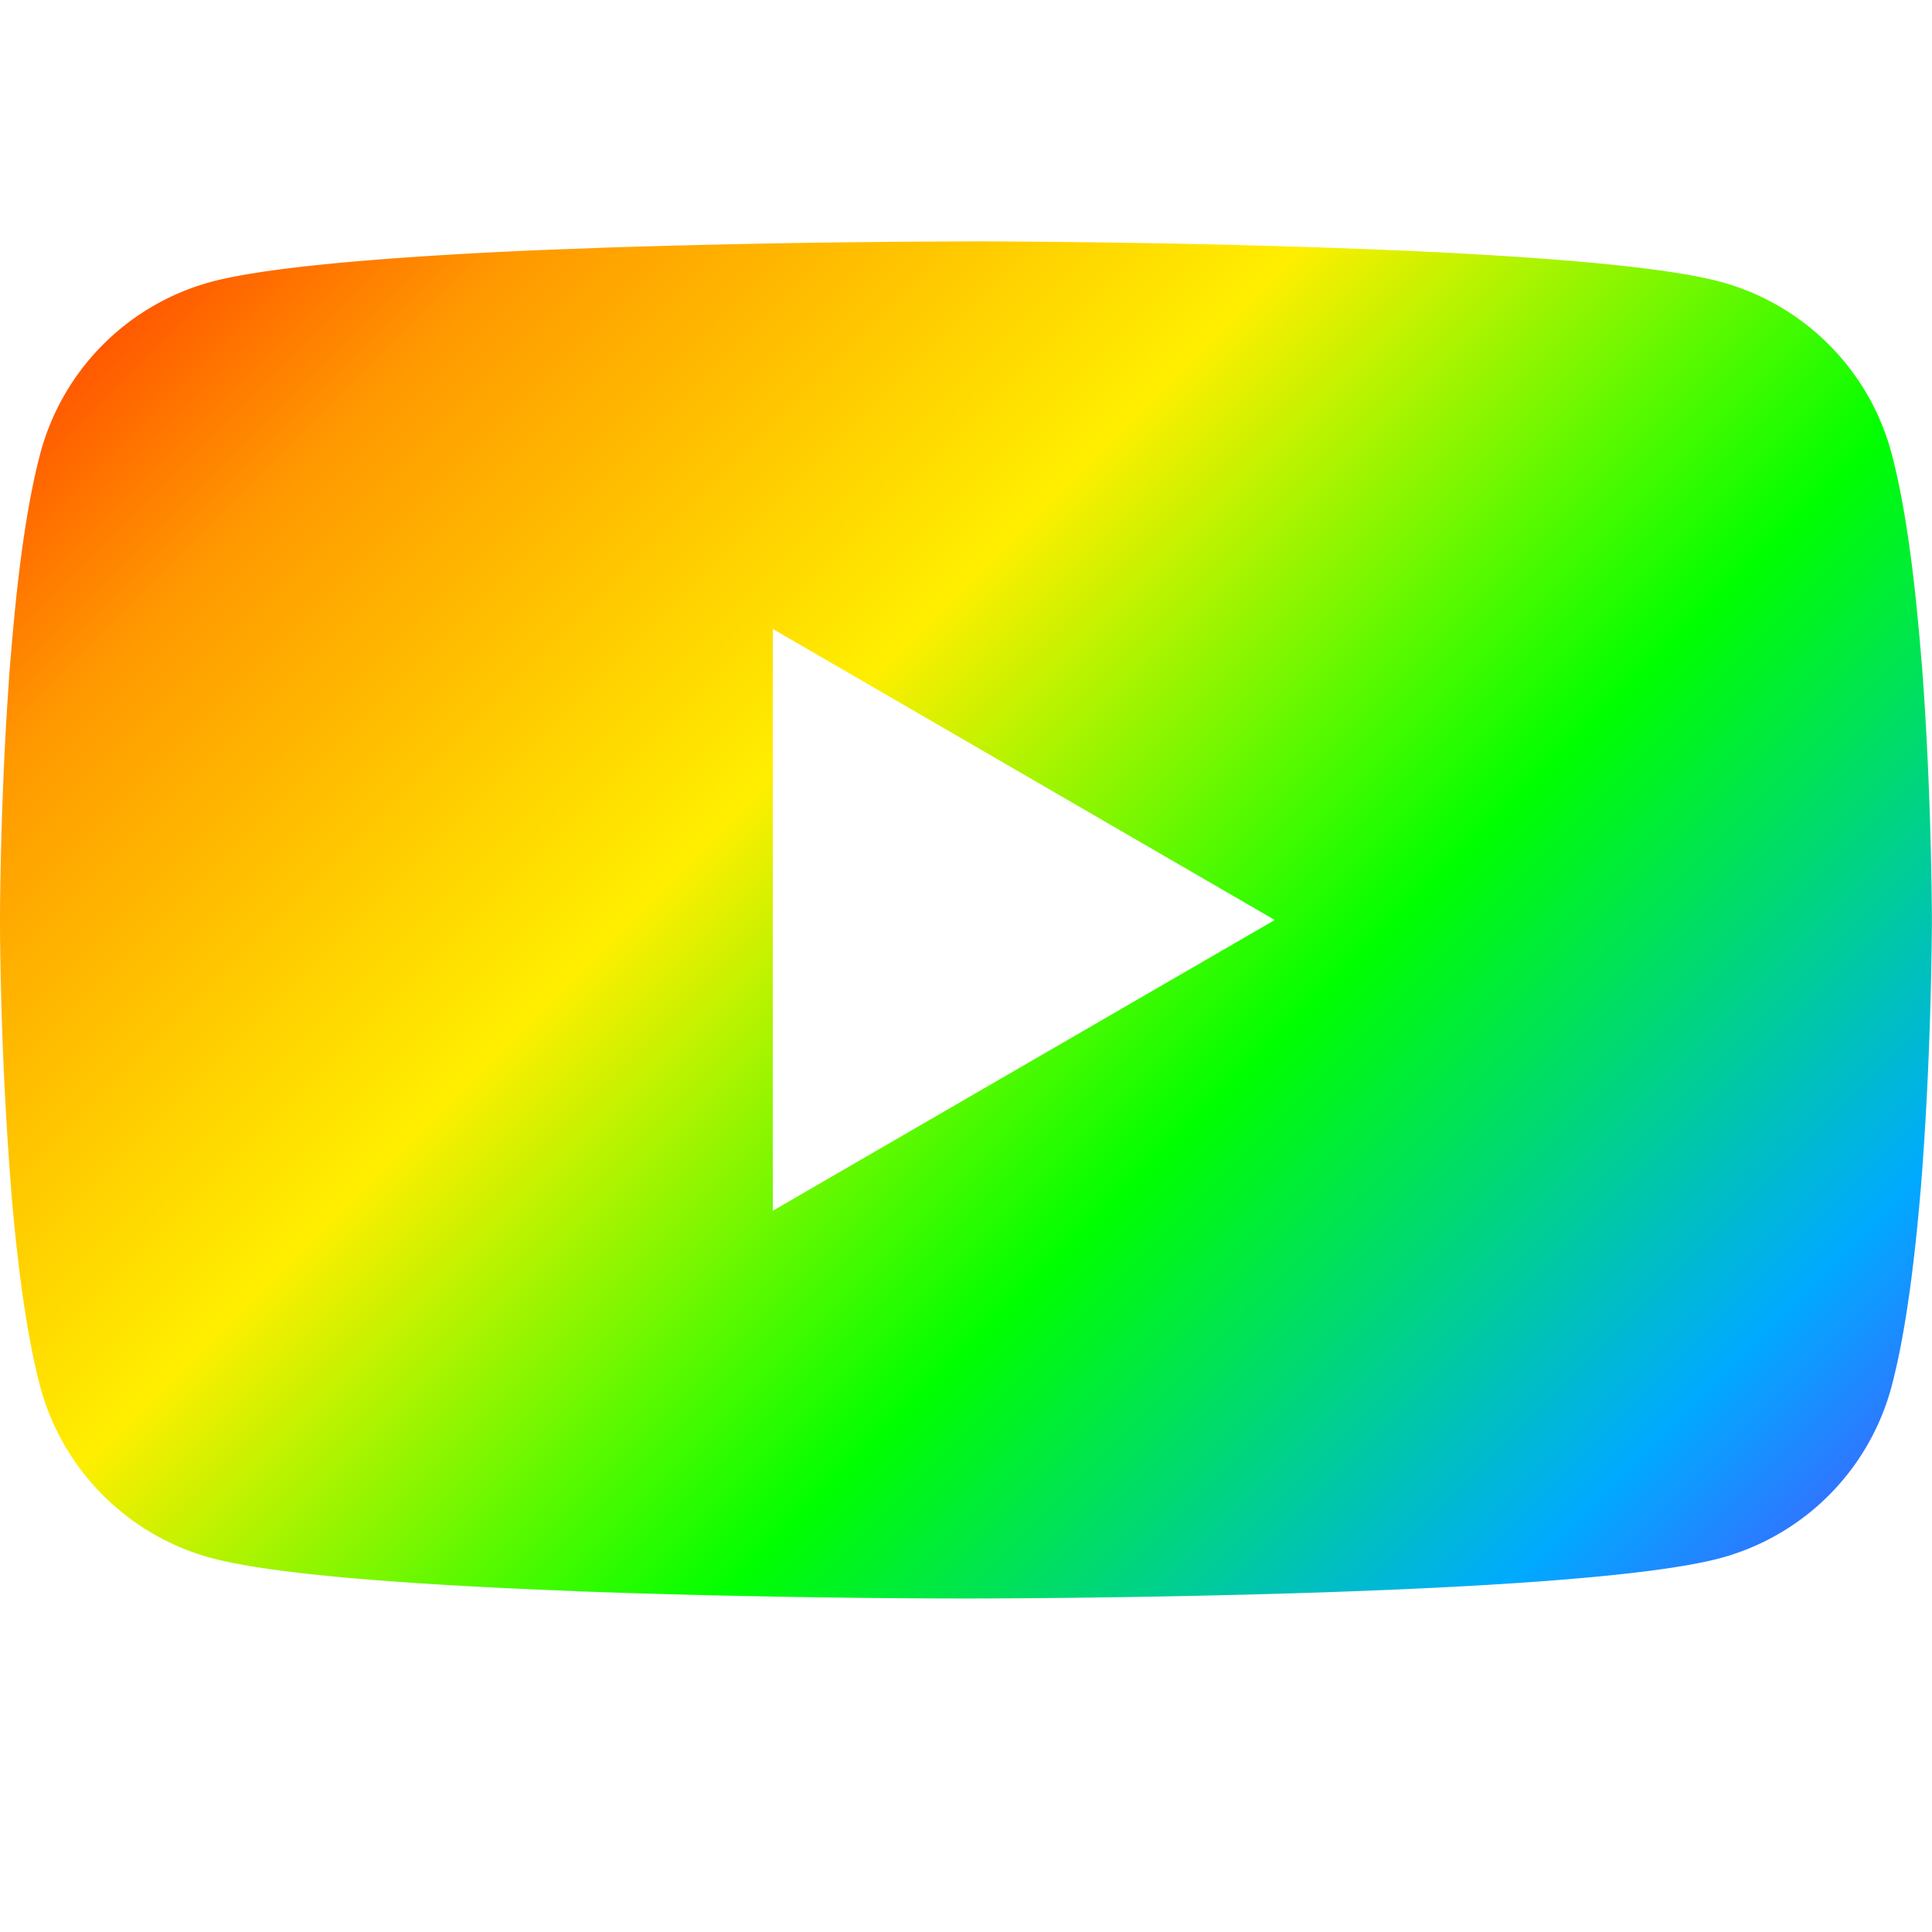 <svg xmlns="http://www.w3.org/2000/svg" width="72" height="72" viewBox="0 0 16 16">
  <defs>
    <linearGradient id="rainbow-yt" x1="0" y1="0" x2="16" y2="16" gradientUnits="userSpaceOnUse">
      <stop offset="0%" stop-color="#ff0000"/>
      <stop offset="20%" stop-color="#ff9900"/>
      <stop offset="40%" stop-color="#ffee00"/>
      <stop offset="60%" stop-color="#00ff00"/>
      <stop offset="80%" stop-color="#00aaff"/>
      <stop offset="100%" stop-color="#9900ff"/>
    </linearGradient>
  </defs>
  <path d="M8.051 1.999h.089c.822.003 4.987.033 6.11.335a2.01 2.01 0 0 1 1.415 1.42c.101.38.172.883.22 1.402l.01.104.022.26.008.104c.065.914.073 1.77.074 1.957v.075c-.001.194-.01 1.108-.082 2.06l-.008.105-.009.104c-.05.572-.124 1.14-.235 1.558a2.01 2.01 0 0 1-1.415 1.42c-1.16.312-5.569.334-6.18.335h-.142c-.309 0-1.587-.006-2.927-.052l-.17-.006-.087-.004-.171-.007-.171-.007c-1.11-.049-2.167-.128-2.654-.26a2.01 2.01 0 0 1-1.415-1.419c-.111-.417-.185-.986-.235-1.558L.09 9.82l-.008-.104A31 31 0 0 1 0 7.68v-.123c.002-.215.01-.958.064-1.778l.007-.103.003-.052.008-.104.022-.26.01-.104c.048-.519.119-1.023.22-1.402a2.01 2.01 0 0 1 1.415-1.42c.487-.13 1.544-.21 2.654-.26l.17-.007.172-.006.086-.003.171-.007A100 100 0 0 1 7.858 2zM6.4 5.209v4.818l4.157-2.408z" fill="url(#rainbow-yt)"/>
</svg>